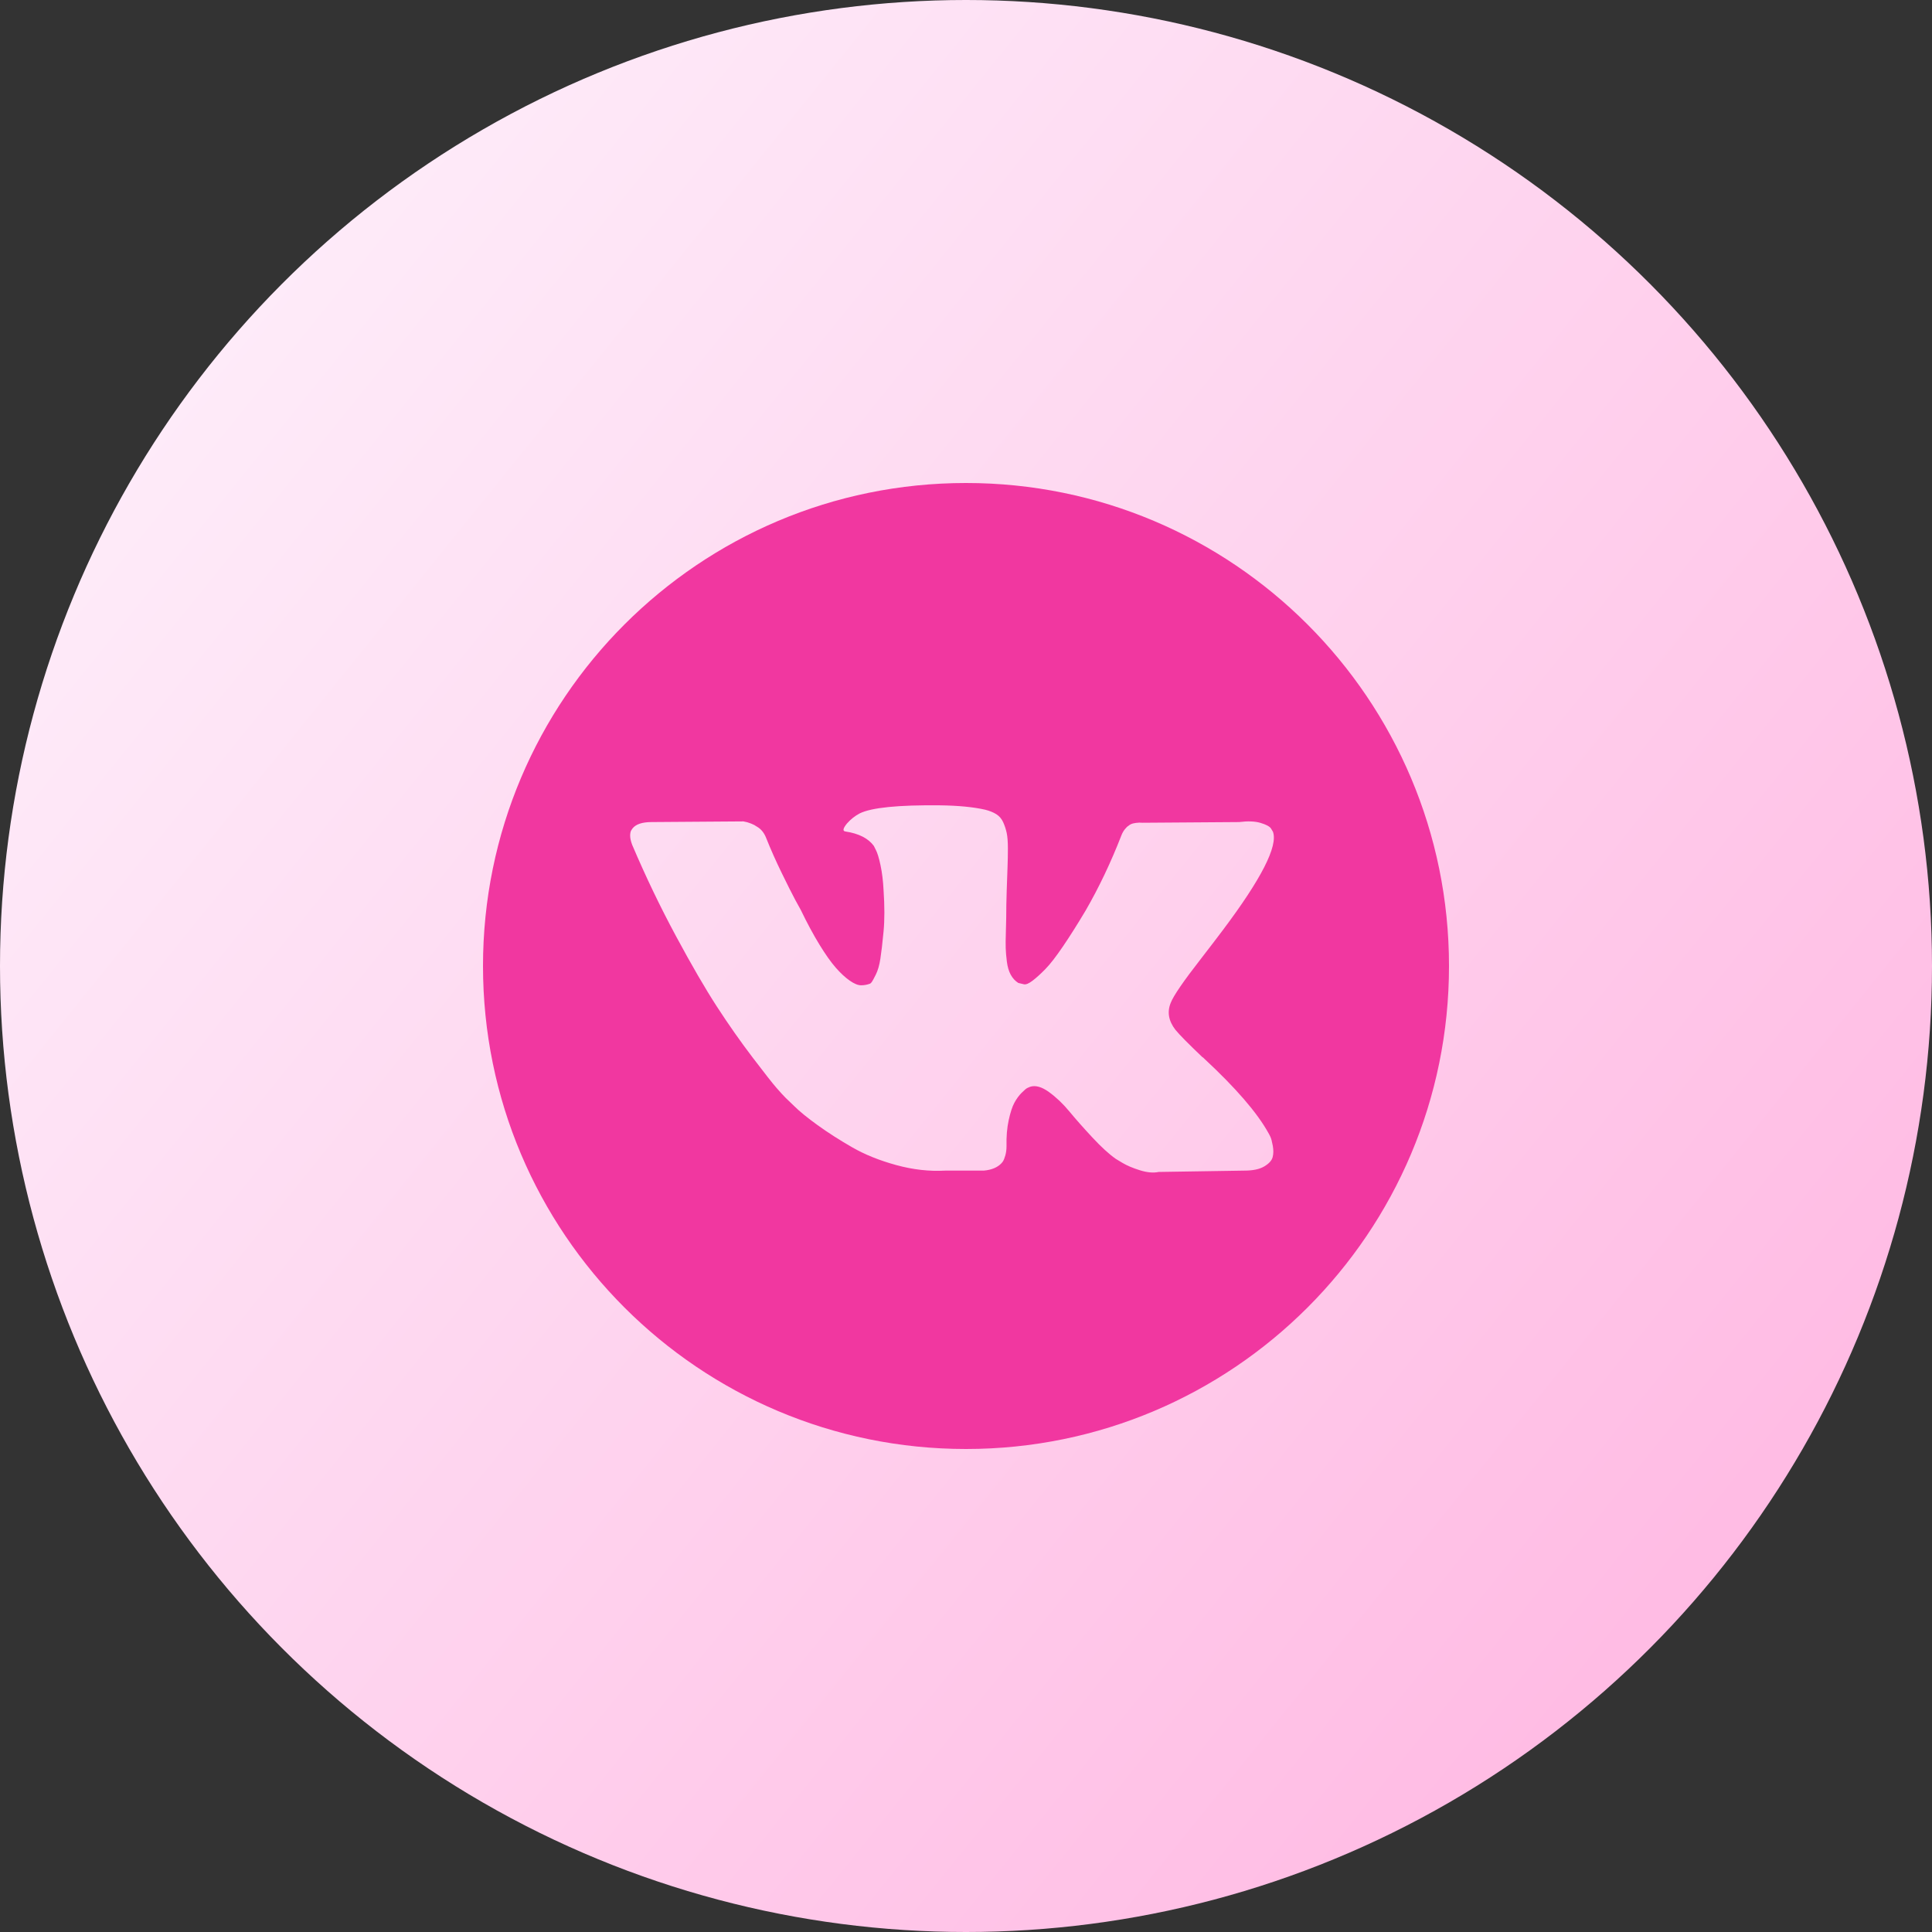 <?xml version="1.0" encoding="UTF-8"?> <svg xmlns="http://www.w3.org/2000/svg" width="240" height="240" viewBox="0 0 240 240" fill="none"><rect x="0" y="0" width="240" height="240" fill="#333333" stroke="none"/> <circle cx="120" cy="120" r="120" fill="url(#paint0_linear_803_7337)"></circle> <path d="M120 60C86.863 60 60 86.863 60 120C60 153.137 86.863 180 120 180C153.137 180 180 153.137 180 120C180 86.863 153.137 60 120 60ZM146.019 127.931C146.491 128.515 147.614 129.652 149.39 131.346H149.432L149.473 131.386L149.515 131.429L149.598 131.512C153.512 135.147 156.162 138.215 157.55 140.713C157.634 140.85 157.724 141.025 157.821 141.233C157.917 141.441 158.015 141.809 158.112 142.336C158.208 142.865 158.201 143.335 158.091 143.751C157.981 144.166 157.634 144.55 157.051 144.896C156.468 145.244 155.649 145.417 154.594 145.417L143.937 145.584C143.271 145.723 142.494 145.654 141.606 145.376C140.716 145.098 139.996 144.792 139.441 144.46L138.608 143.959C137.774 143.376 136.803 142.488 135.694 141.295C134.583 140.102 133.632 139.026 132.841 138.069C132.051 137.111 131.204 136.308 130.301 135.653C129.398 135.001 128.615 134.786 127.949 135.009C127.866 135.038 127.754 135.086 127.616 135.155C127.476 135.224 127.241 135.423 126.907 135.758C126.574 136.091 126.276 136.501 126.012 136.986C125.748 137.472 125.512 138.194 125.304 139.152C125.096 140.108 125.004 141.185 125.034 142.378C125.034 142.793 124.984 143.176 124.888 143.523C124.79 143.87 124.686 144.127 124.575 144.292L124.408 144.5C123.908 145.03 123.173 145.334 122.202 145.417H117.414C115.443 145.528 113.417 145.3 111.337 144.73C109.256 144.16 107.43 143.426 105.863 142.523C104.293 141.623 102.865 140.707 101.575 139.777C100.284 138.846 99.306 138.049 98.64 137.384L97.6 136.383C97.322 136.107 96.94 135.69 96.455 135.134C95.969 134.579 94.978 133.317 93.479 131.346C91.98 129.375 90.509 127.281 89.066 125.059C87.623 122.839 85.923 119.91 83.965 116.274C82.008 112.64 80.198 108.866 78.532 104.951C78.365 104.508 78.282 104.134 78.282 103.828C78.282 103.524 78.323 103.301 78.407 103.161L78.574 102.912C78.99 102.384 79.781 102.12 80.946 102.12L92.353 102.037C92.687 102.093 93.005 102.183 93.311 102.309C93.616 102.433 93.839 102.551 93.978 102.661L94.186 102.787C94.63 103.093 94.962 103.536 95.184 104.119C95.739 105.509 96.378 106.944 97.1 108.429C97.821 109.913 98.391 111.045 98.807 111.821L99.472 113.029C100.277 114.694 101.054 116.138 101.804 117.358C102.554 118.58 103.226 119.532 103.823 120.21C104.42 120.891 104.995 121.426 105.551 121.813C106.106 122.202 106.578 122.397 106.967 122.397C107.356 122.397 107.73 122.328 108.092 122.189C108.146 122.161 108.216 122.092 108.3 121.981C108.384 121.87 108.549 121.565 108.8 121.063C109.049 120.565 109.237 119.912 109.362 119.107C109.487 118.304 109.619 117.18 109.757 115.737C109.896 114.292 109.896 112.558 109.757 110.533C109.701 109.422 109.576 108.409 109.383 107.493C109.188 106.578 108.993 105.939 108.8 105.578L108.549 105.079C107.856 104.136 106.677 103.539 105.011 103.288C104.65 103.235 104.719 102.901 105.219 102.29C105.691 101.762 106.218 101.347 106.801 101.041C108.272 100.32 111.589 99.987 116.751 100.041C119.027 100.07 120.9 100.249 122.371 100.582C122.926 100.722 123.391 100.908 123.766 101.144C124.141 101.379 124.425 101.714 124.62 102.142C124.813 102.573 124.959 103.017 125.057 103.474C125.154 103.933 125.203 104.566 125.203 105.369C125.203 106.174 125.189 106.938 125.161 107.659C125.133 108.38 125.099 109.36 125.058 110.593C125.017 111.828 124.995 112.975 124.995 114.028C124.995 114.335 124.981 114.916 124.953 115.777C124.925 116.638 124.917 117.304 124.933 117.775C124.946 118.247 124.995 118.81 125.077 119.461C125.161 120.113 125.321 120.656 125.557 121.084C125.792 121.515 126.104 121.854 126.494 122.104C126.715 122.161 126.951 122.216 127.202 122.272C127.451 122.326 127.811 122.176 128.284 121.813C128.754 121.453 129.283 120.973 129.865 120.377C130.448 119.782 131.17 118.853 132.03 117.588C132.889 116.328 133.833 114.835 134.86 113.113C136.526 110.227 138.01 107.104 139.315 103.746C139.425 103.467 139.564 103.225 139.731 103.017C139.897 102.807 140.049 102.661 140.188 102.579L140.355 102.453C140.41 102.425 140.479 102.391 140.563 102.35C140.647 102.31 140.827 102.267 141.104 102.225C141.382 102.184 141.659 102.177 141.938 102.205L153.928 102.12C155.009 101.982 155.898 102.017 156.591 102.223C157.285 102.431 157.715 102.661 157.882 102.911L158.133 103.327C158.77 105.105 156.69 109.182 151.888 115.566C151.222 116.456 150.319 117.636 149.182 119.106C147.018 121.882 145.769 123.7 145.438 124.563C144.964 125.698 145.159 126.822 146.019 127.931Z" fill="#F137A0"></path> <defs> <linearGradient id="paint0_linear_803_7337" x1="227.974" y1="228.434" x2="-4.136" y2="41.206" gradientUnits="userSpaceOnUse"> <stop stop-color="#FFB5E1"></stop> <stop offset="1" stop-color="#FEF0FB"></stop> </linearGradient> </defs> </svg> 